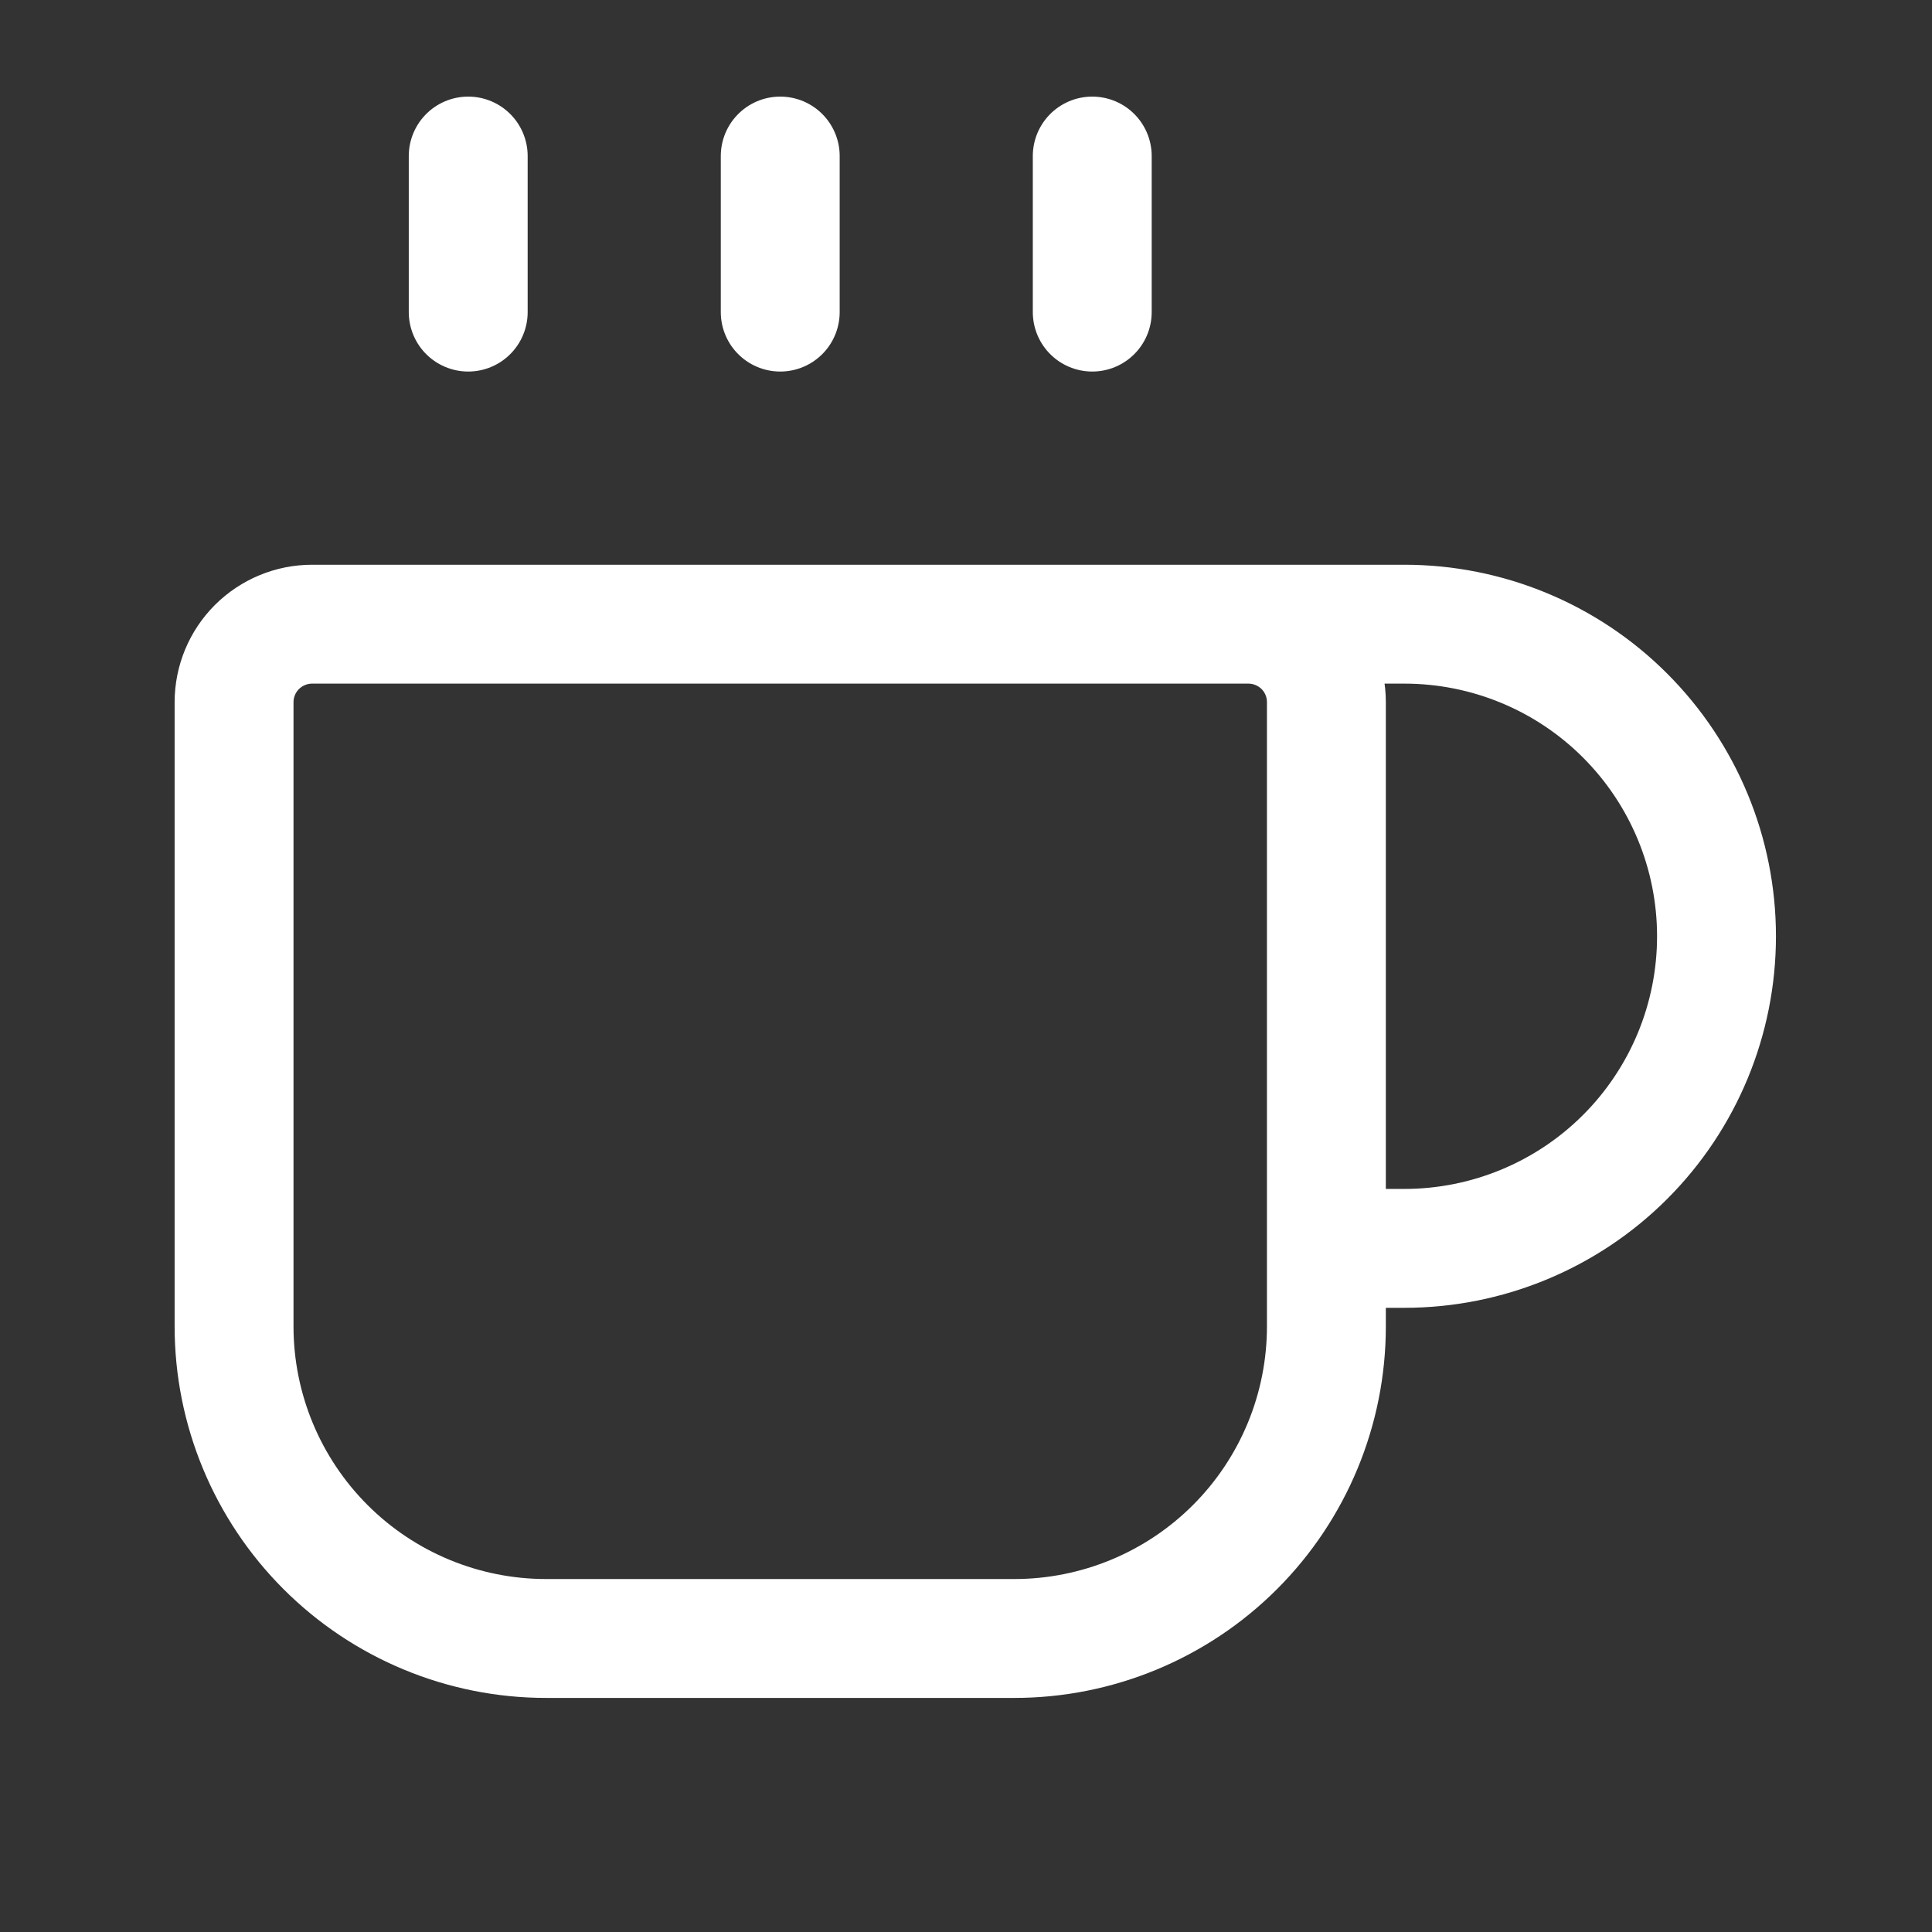 <svg width="26" height="26" viewBox="0 0 26 26" fill="none" xmlns="http://www.w3.org/2000/svg">
<rect x="0" y="0" width="26" height="26" fill="#333333" stroke="none"/>
<path d="M10.5 2.1V4.2" stroke="white" stroke-width="1.6" stroke-linecap="round" stroke-linejoin="round"/>
<path d="M14.699 2.1V4.2" stroke="white" stroke-width="1.6" stroke-linecap="round" stroke-linejoin="round"/>
<path d="M16.8 8.4C17.079 8.4 17.346 8.511 17.543 8.707C17.74 8.904 17.85 9.171 17.85 9.45V17.85C17.85 18.964 17.408 20.032 16.62 20.82C15.833 21.607 14.764 22.05 13.65 22.05H7.35C6.236 22.05 5.168 21.607 4.381 20.82C3.593 20.032 3.15 18.964 3.15 17.85V9.45C3.15 9.171 3.261 8.904 3.458 8.707C3.655 8.511 3.922 8.4 4.2 8.4H18.9C20.014 8.4 21.083 8.842 21.87 9.63C22.658 10.418 23.1 11.486 23.1 12.6C23.1 13.714 22.658 14.782 21.87 15.57C21.083 16.357 20.014 16.8 18.9 16.8H17.85" stroke="white" stroke-width="1.6" stroke-linecap="round" stroke-linejoin="round"/>
<path d="M6.301 2.1V4.2" stroke="white" stroke-width="1.6" stroke-linecap="round" stroke-linejoin="round"/>
</svg>
